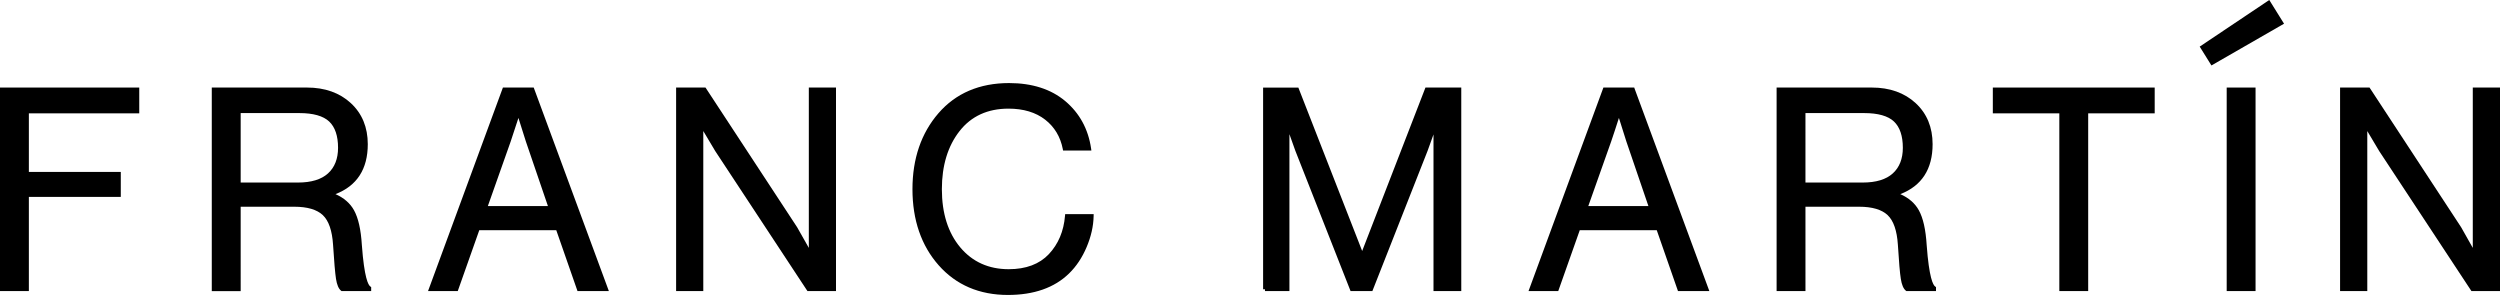 <?xml version="1.0" encoding="utf-8"?>
<!-- Generator: Adobe Illustrator 26.4.1, SVG Export Plug-In . SVG Version: 6.00 Build 0)  -->
<svg version="1.1" id="Layer_1" xmlns="http://www.w3.org/2000/svg" xmlns:xlink="http://www.w3.org/1999/xlink" x="0px" y="0px"
	 viewBox="0 0 668.75 78.9" style="enable-background:new 0 0 668.75 78.9;" xml:space="preserve">
<g>
	<polygon points="0,77.86 7.72,77.86 7.72,52.67 32.31,52.67 32.31,45.99 7.72,45.99 7.72,30.32 37.25,30.32 37.25,23.42 0,23.42 	
		"/>
	<path d="M96.8,65.59c-0.26-4.2-0.95-7.26-2.11-9.36c-1.03-1.86-2.69-3.3-4.95-4.3c5.74-2.21,8.64-6.7,8.64-13.36
		c0-4.5-1.52-8.2-4.53-10.98c-3-2.77-6.95-4.17-11.74-4.17H56.65v54.45h7.73V55.3h14.36c3.48,0,6.04,0.76,7.62,2.25
		c1.57,1.49,2.49,4.15,2.73,7.89c0.28,4.45,0.55,7.62,0.79,9.16c0.25,1.59,0.69,2.62,1.34,3.15l0.14,0.11h7.93V76.8l-0.21-0.15
		C98.49,76.26,97.44,74.29,96.8,65.59z M90.43,39.54c0,2.92-0.9,5.22-2.68,6.84c-1.79,1.63-4.49,2.45-8.03,2.45H64.38V30.25h15.71
		c3.69,0,6.37,0.76,7.96,2.25C89.63,33.99,90.43,36.36,90.43,39.54z"/>
	<path d="M134.53,23.42L114.5,77.86h7.95l5.76-16.29h20.59l5.68,16.29h8.39l-20.1-54.44H134.53z M136.61,37.84
		c0.6-1.74,1.28-3.81,2.07-6.29l1.99,6.29l5.9,17.28H130.5L136.61,37.84L136.61,37.84z"/>
	<polygon points="216.36,66.31 213.24,60.8 188.72,23.42 180.86,23.42 180.86,77.86 188.13,77.86 188.13,35.05 191.33,40.42 
		215.99,77.86 223.63,77.86 223.63,23.42 216.36,23.42 	"/>
	<path d="M284.89,57.74c-0.34,4.1-1.79,7.55-4.32,10.24c-2.51,2.67-6.12,4.03-10.74,4.03c-5.35,0-9.71-1.96-12.96-5.84
		c-3.27-3.9-4.92-9.13-4.92-15.56c0-6.33,1.6-11.57,4.75-15.57c3.12-3.97,7.51-5.98,13.06-5.98c4,0,7.3,0.99,9.82,2.95
		c2.5,1.95,4.08,4.59,4.71,7.84l0.08,0.41h7.57l-0.08-0.57c-0.76-5.17-3.09-9.43-6.9-12.64c-3.8-3.2-8.87-4.83-15.04-4.83
		c-7.89,0-14.24,2.71-18.88,8.06c-4.62,5.33-6.96,12.16-6.96,20.32c0,8.25,2.36,15.1,7.01,20.36c4.66,5.27,10.89,7.94,18.53,7.94
		c6.94,0,12.44-1.93,16.34-5.74c1.93-1.87,3.52-4.25,4.71-7.07c1.19-2.81,1.82-5.6,1.87-8.3l0.01-0.51h-7.62L284.89,57.74z"/>
	<path d="M364.38,67.14l-17.07-43.71h-9.43v53.94h0.5v0.49h6.54V35.89l1.58,4.43l14.65,37.22l0.12,0.32h5.84l14.78-37.54
		c0.47-1.26,1-2.72,1.57-4.36v41.9h7.43V23.42h-9.58L364.38,67.14z"/>
	<path d="M437.16,23.42h-8.25l-20.03,54.44h7.95l5.76-16.29h20.59l5.68,16.29h8.39l-19.98-54.11L437.16,23.42z M430.99,37.84
		c0.59-1.73,1.28-3.8,2.07-6.29l1.99,6.29l5.9,17.28h-16.08L430.99,37.84L430.99,37.84z"/>
	<path d="M515.39,65.59c-0.26-4.2-0.95-7.26-2.11-9.36c-1.03-1.86-2.7-3.3-4.95-4.3c5.74-2.21,8.64-6.7,8.64-13.36
		c0-4.5-1.52-8.2-4.53-10.98c-3-2.77-6.95-4.17-11.74-4.17h-25.46v54.45h7.72V55.3h14.37c3.48,0,6.04,0.76,7.62,2.25
		c1.57,1.49,2.49,4.15,2.73,7.89c0.29,4.7,0.55,7.69,0.79,9.16c0.25,1.59,0.69,2.62,1.34,3.15l0.14,0.11h7.93V76.8l-0.21-0.15
		C517.08,76.26,516.03,74.29,515.39,65.59z M509.01,39.54c0,2.92-0.9,5.22-2.68,6.84c-1.79,1.63-4.49,2.45-8.03,2.45h-15.34V30.25
		h15.72c3.69,0,6.37,0.76,7.95,2.25C508.21,33.99,509.01,36.36,509.01,39.54z"/>
	<polygon points="533.08,30.32 550.87,30.32 550.87,77.86 558.59,77.86 558.59,30.32 576.38,30.32 576.38,23.42 533.08,23.42 	"/>
	<rect x="595.64" y="23.42" width="7.72" height="54.44"/>
	<polygon points="661.47,23.42 661.47,66.31 658.36,60.8 634,23.65 633.85,23.42 625.97,23.42 625.97,77.86 633.25,77.86 
		633.25,35.06 636.44,40.42 660.96,77.64 661.11,77.86 668.75,77.86 668.75,23.42 	"/>
	<polygon points="588.42,12.47 591.56,17.51 610.98,6.34 607.03,0 	"/>
</g>
</svg>

